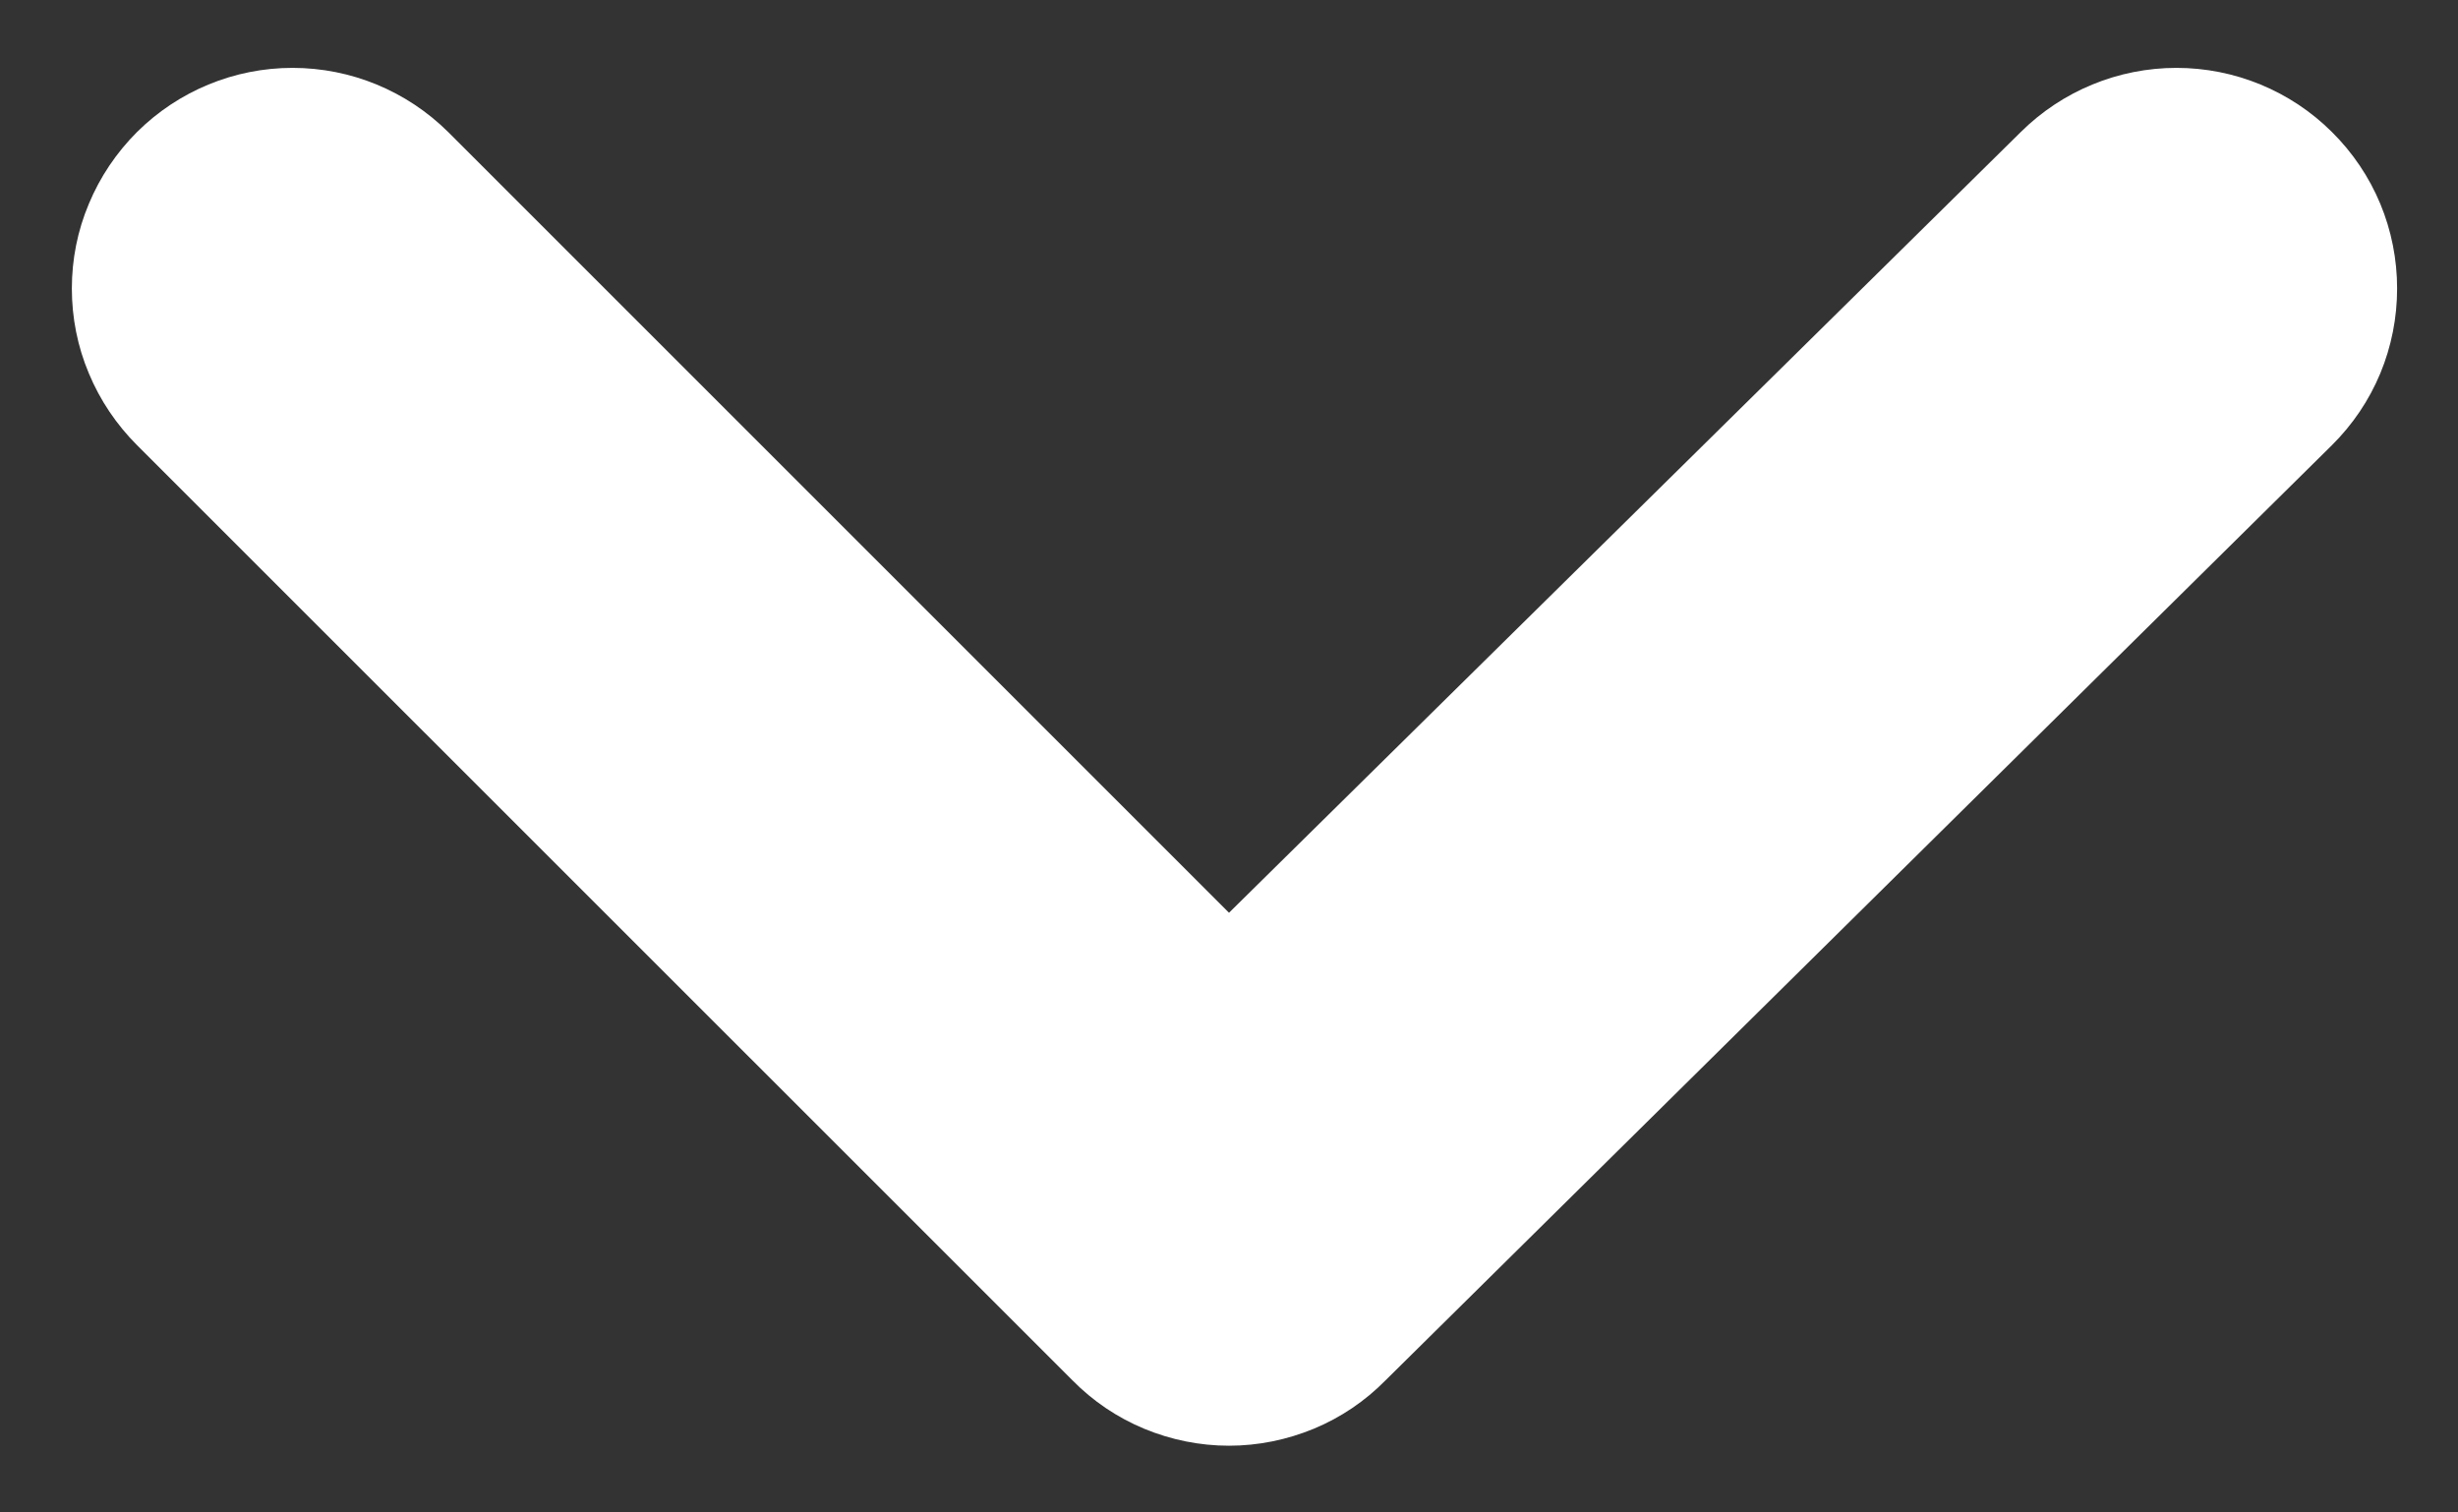 <svg width="13" height="8" viewBox="0 0 13 8" fill="none" xmlns="http://www.w3.org/2000/svg">
<rect x="0" y="0" width="13" height="8" fill="#333333" stroke="none"/>
<path d="M12.333 0.698C12.115 0.481 11.819 0.359 11.511 0.359C11.203 0.359 10.907 0.481 10.688 0.698L6.5 4.828L2.37 0.698C2.151 0.481 1.856 0.359 1.547 0.359C1.239 0.359 0.944 0.481 0.725 0.698C0.616 0.807 0.529 0.936 0.47 1.078C0.41 1.22 0.38 1.372 0.38 1.526C0.38 1.68 0.41 1.833 0.47 1.975C0.529 2.117 0.616 2.246 0.725 2.355L5.672 7.301C5.78 7.411 5.909 7.498 6.051 7.557C6.193 7.616 6.346 7.647 6.5 7.647C6.654 7.647 6.806 7.616 6.949 7.557C7.091 7.498 7.22 7.411 7.328 7.301L12.333 2.355C12.443 2.246 12.53 2.117 12.589 1.975C12.648 1.833 12.678 1.68 12.678 1.526C12.678 1.372 12.648 1.22 12.589 1.078C12.53 0.936 12.443 0.807 12.333 0.698Z" fill="white"/>
</svg>
